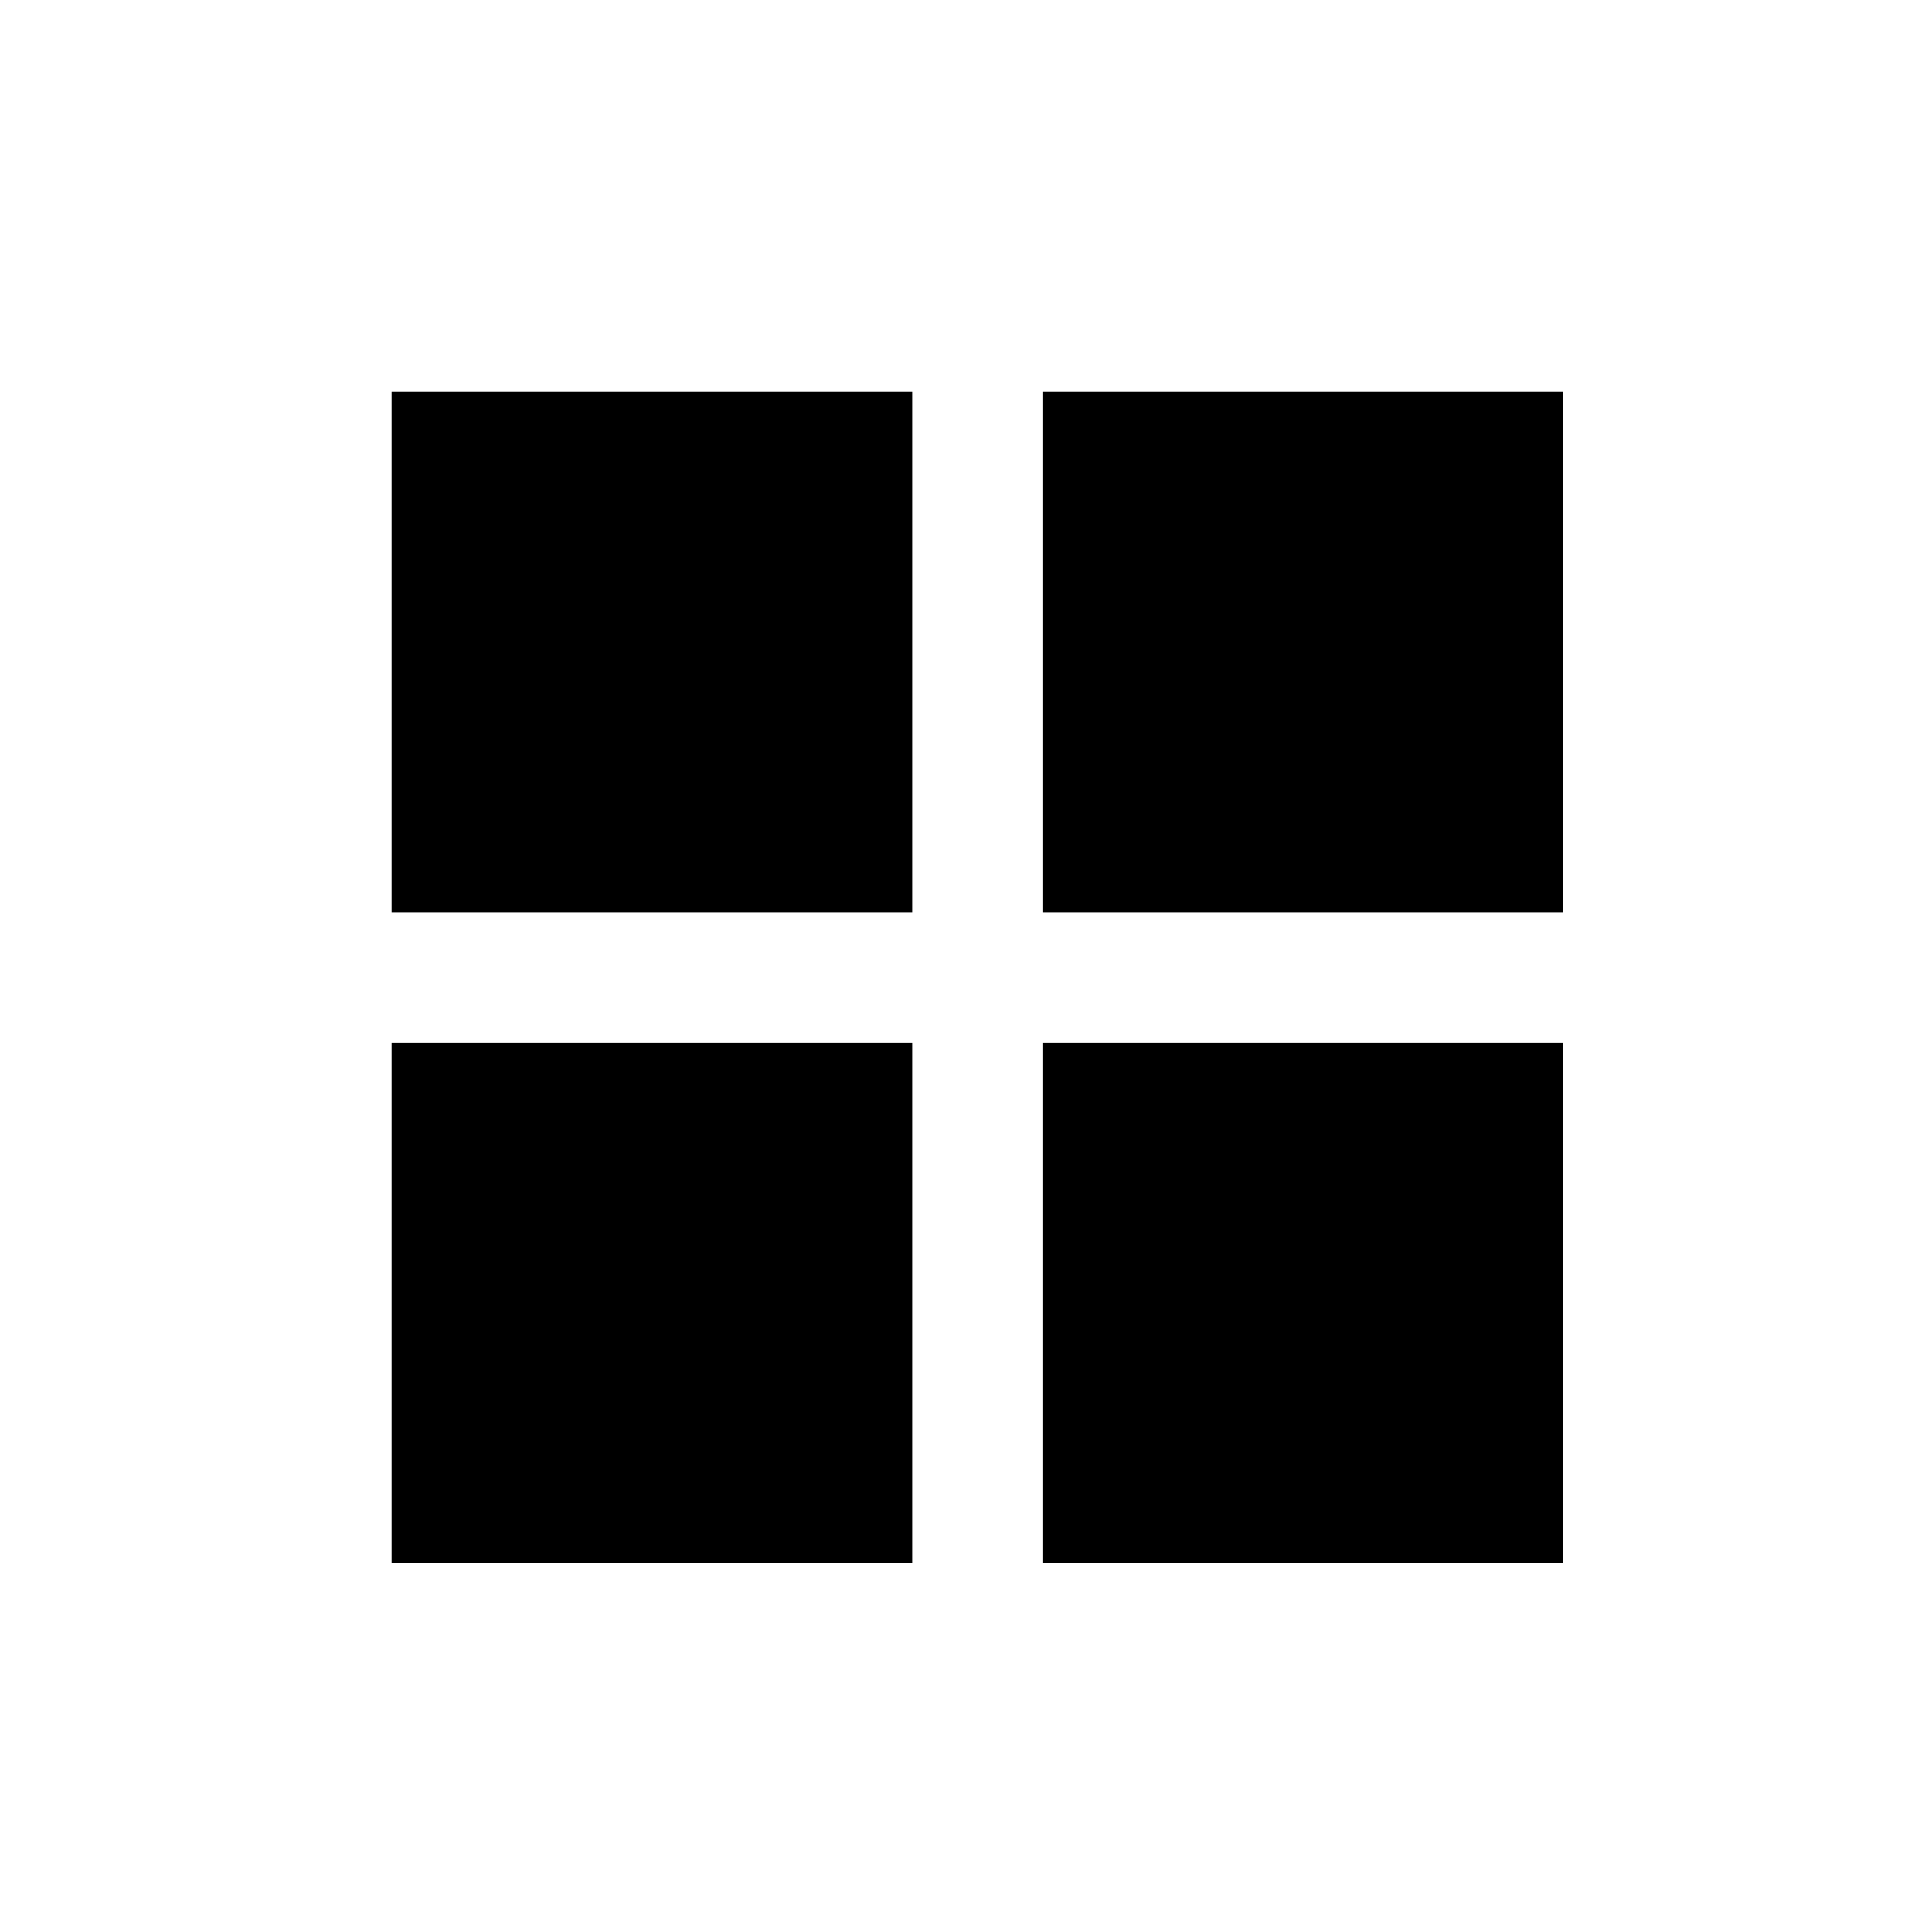 <?xml version="1.0" encoding="UTF-8"?>
<svg width="30" height="30" version="1.1" viewBox="0 0 7.938 7.938" xmlns="http://www.w3.org/2000/svg" xmlns:xlink="http://www.w3.org/1999/xlink">
 <path d="m1.609 5.353v-1.07h2.139v2.139h-2.139zm2.674 0v-1.07h2.139v2.139h-2.139zm-2.674-2.674v-1.07h2.139v2.139h-2.139zm2.674 0v-1.07h2.139v2.139h-2.139z" stroke-width=".267"/>
</svg>

